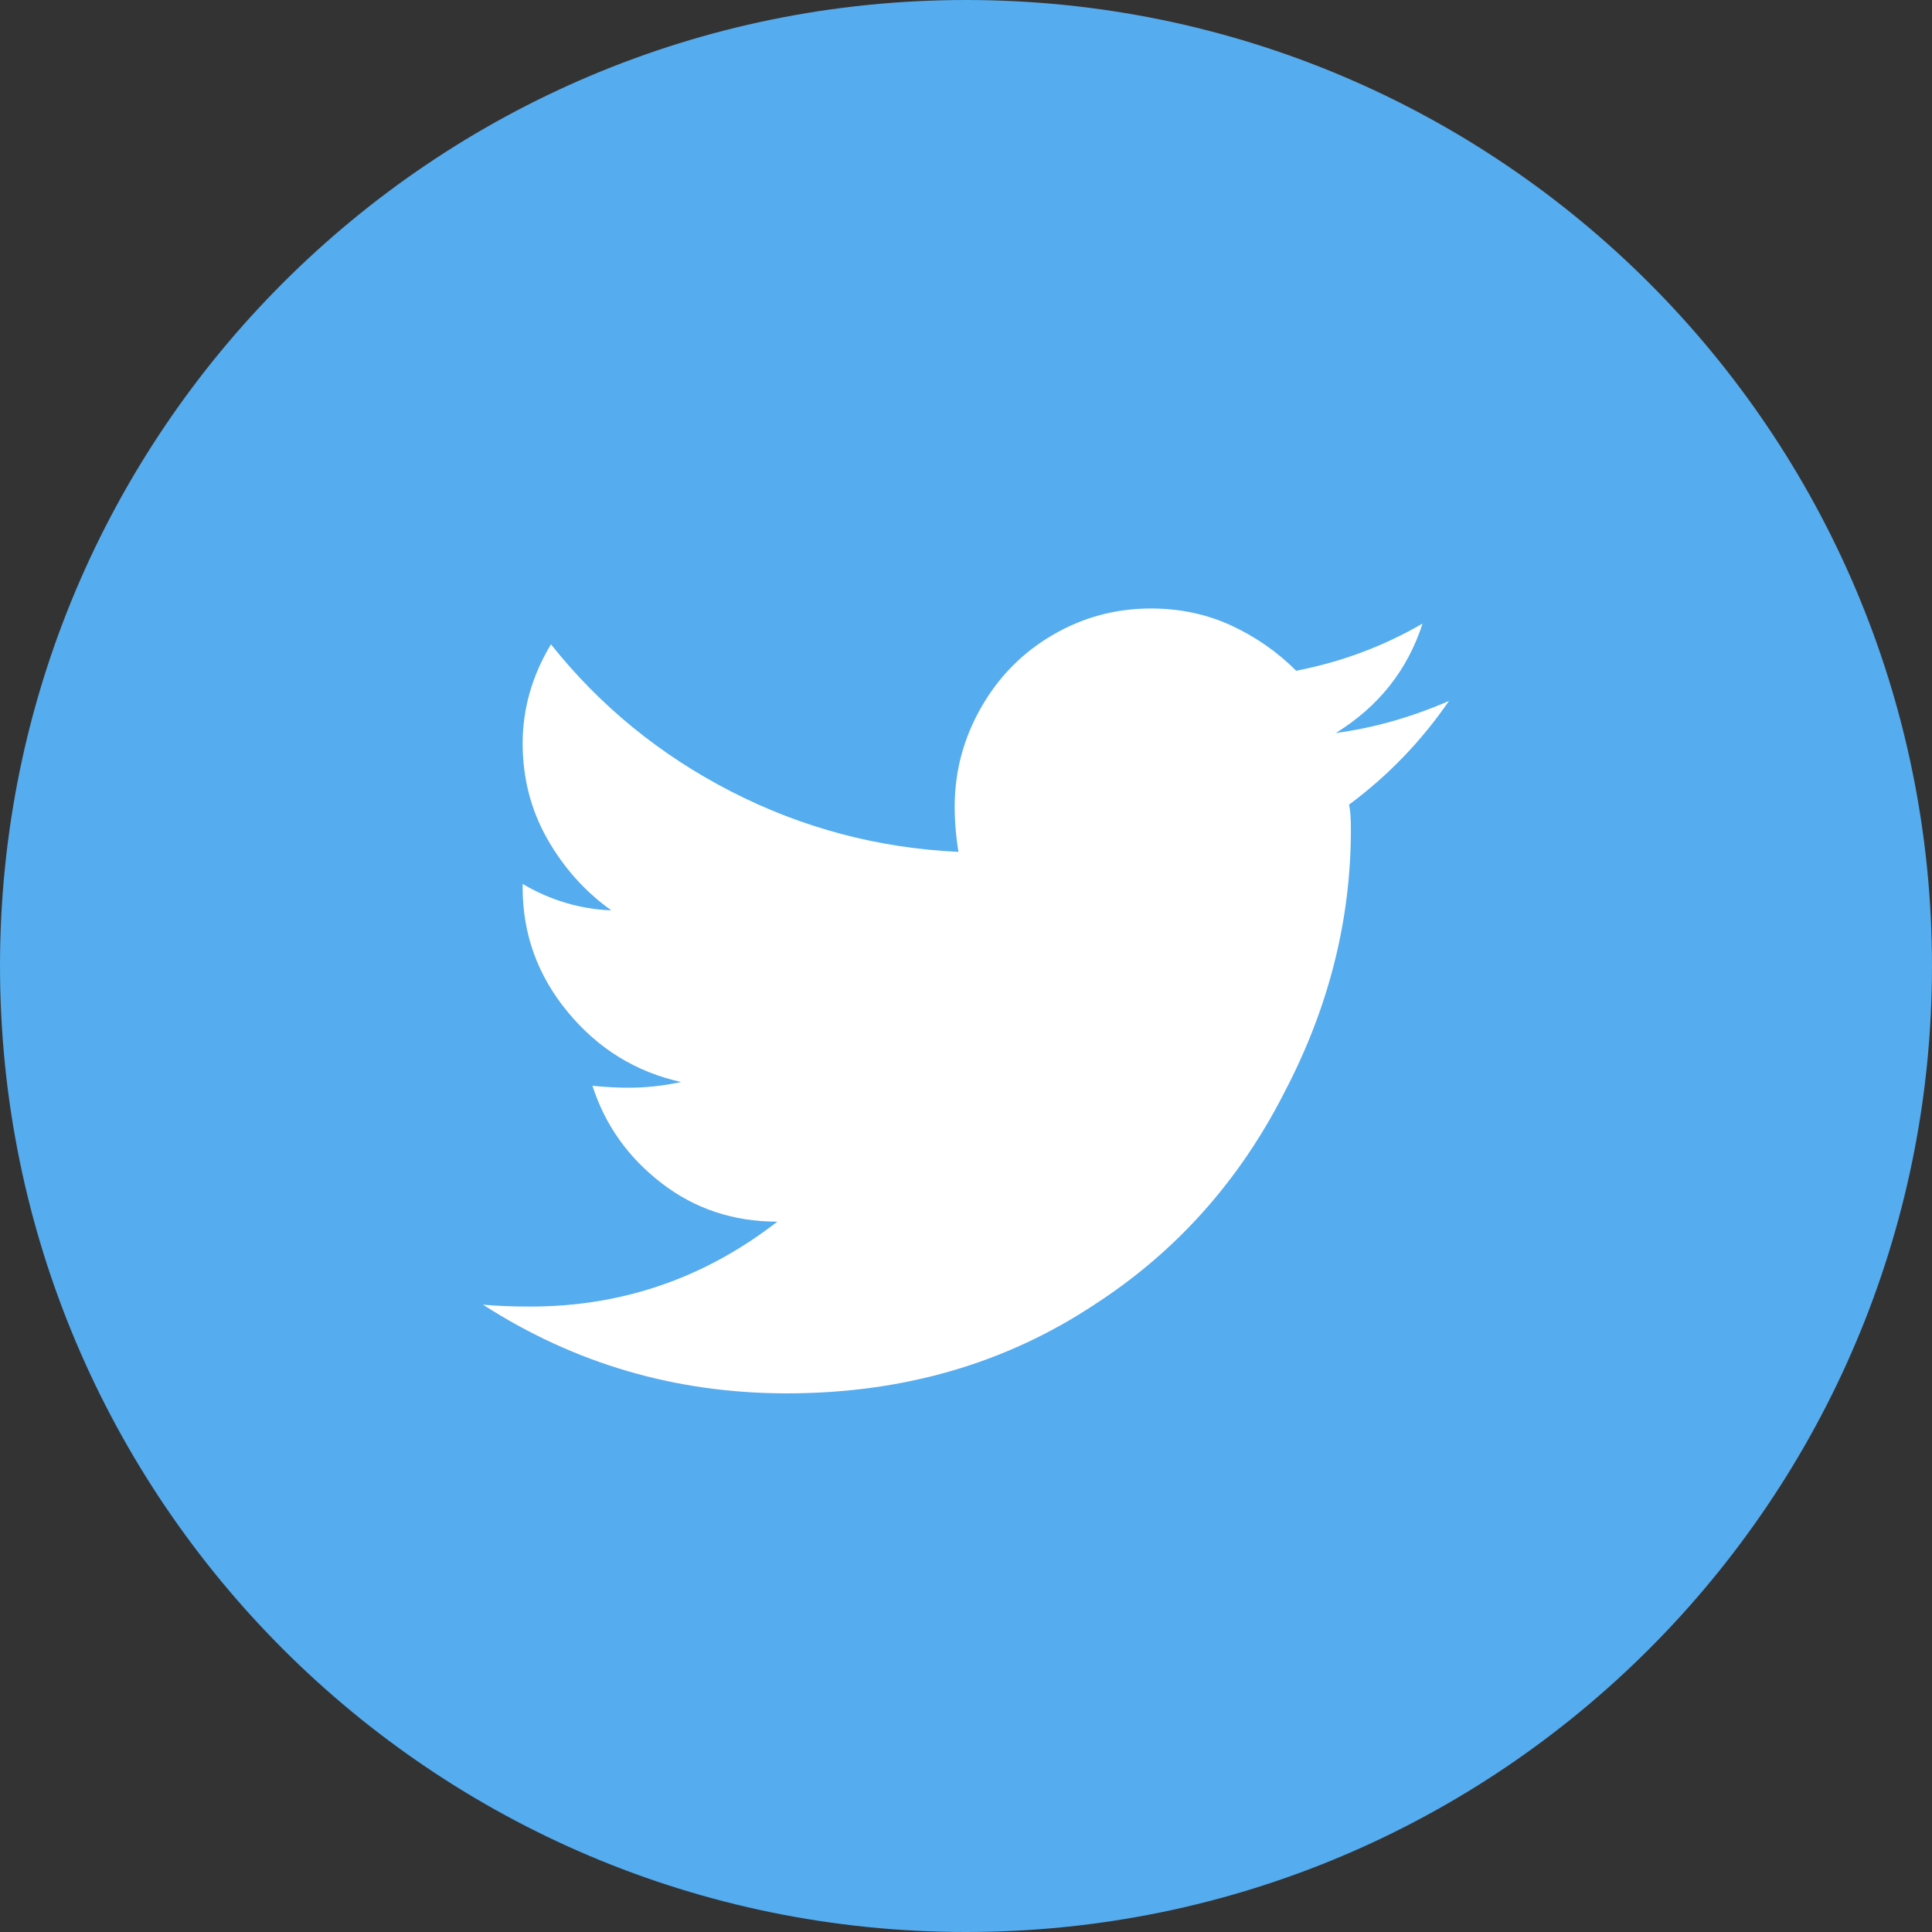 <svg height="40" viewBox="0 0 40 40" width="40" xmlns="http://www.w3.org/2000/svg"><rect x="0" y="0" width="40" height="40" fill="#333333" stroke="none"/><g fill="none" fill-rule="evenodd"><path d="m20 40c-11.046 0-20-8.954-20-20s8.954-20 20-20 20 8.954 20 20-8.954 20-20 20" fill="#55acee"/><path d="m27.969 17.168c0 1.875-.456 3.685-1.367 5.43-.938 1.849-2.253 3.32-3.945 4.414-1.849 1.224-3.972 1.836-6.368 1.836-2.291 0-4.388-.612-6.289-1.836.287.026.612.039.977.039 1.901 0 3.607-.586 5.117-1.758-.911 0-1.712-.267-2.402-.801-.691-.533-1.166-1.204-1.426-2.012.26.026.508.04.742.04.365 0 .729-.04 1.094-.118-.938-.208-1.719-.69-2.344-1.445s-.937-1.615-.937-2.578v-.078c.573.338 1.184.521 1.835.547-.546-.391-.989-.886-1.328-1.485-.338-.599-.507-1.256-.507-1.972 0-.717.195-1.4.586-2.051 1.015 1.276 2.259 2.291 3.73 3.047 1.471.755 3.04 1.172 4.707 1.25-.052-.313-.078-.625-.078-.938 0-.729.182-1.412.547-2.051.364-.638.859-1.139 1.484-1.503.625-.365 1.302-.547 2.031-.547.599 0 1.153.117 1.661.351.507.235.957.547 1.347.938.938-.182 1.81-.508 2.617-.977-.312.964-.911 1.719-1.796 2.266.781-.104 1.562-.326 2.343-.664-.573.833-1.263 1.549-2.07 2.148.026.104.039.274.039.508" fill="#fff"/></g></svg>